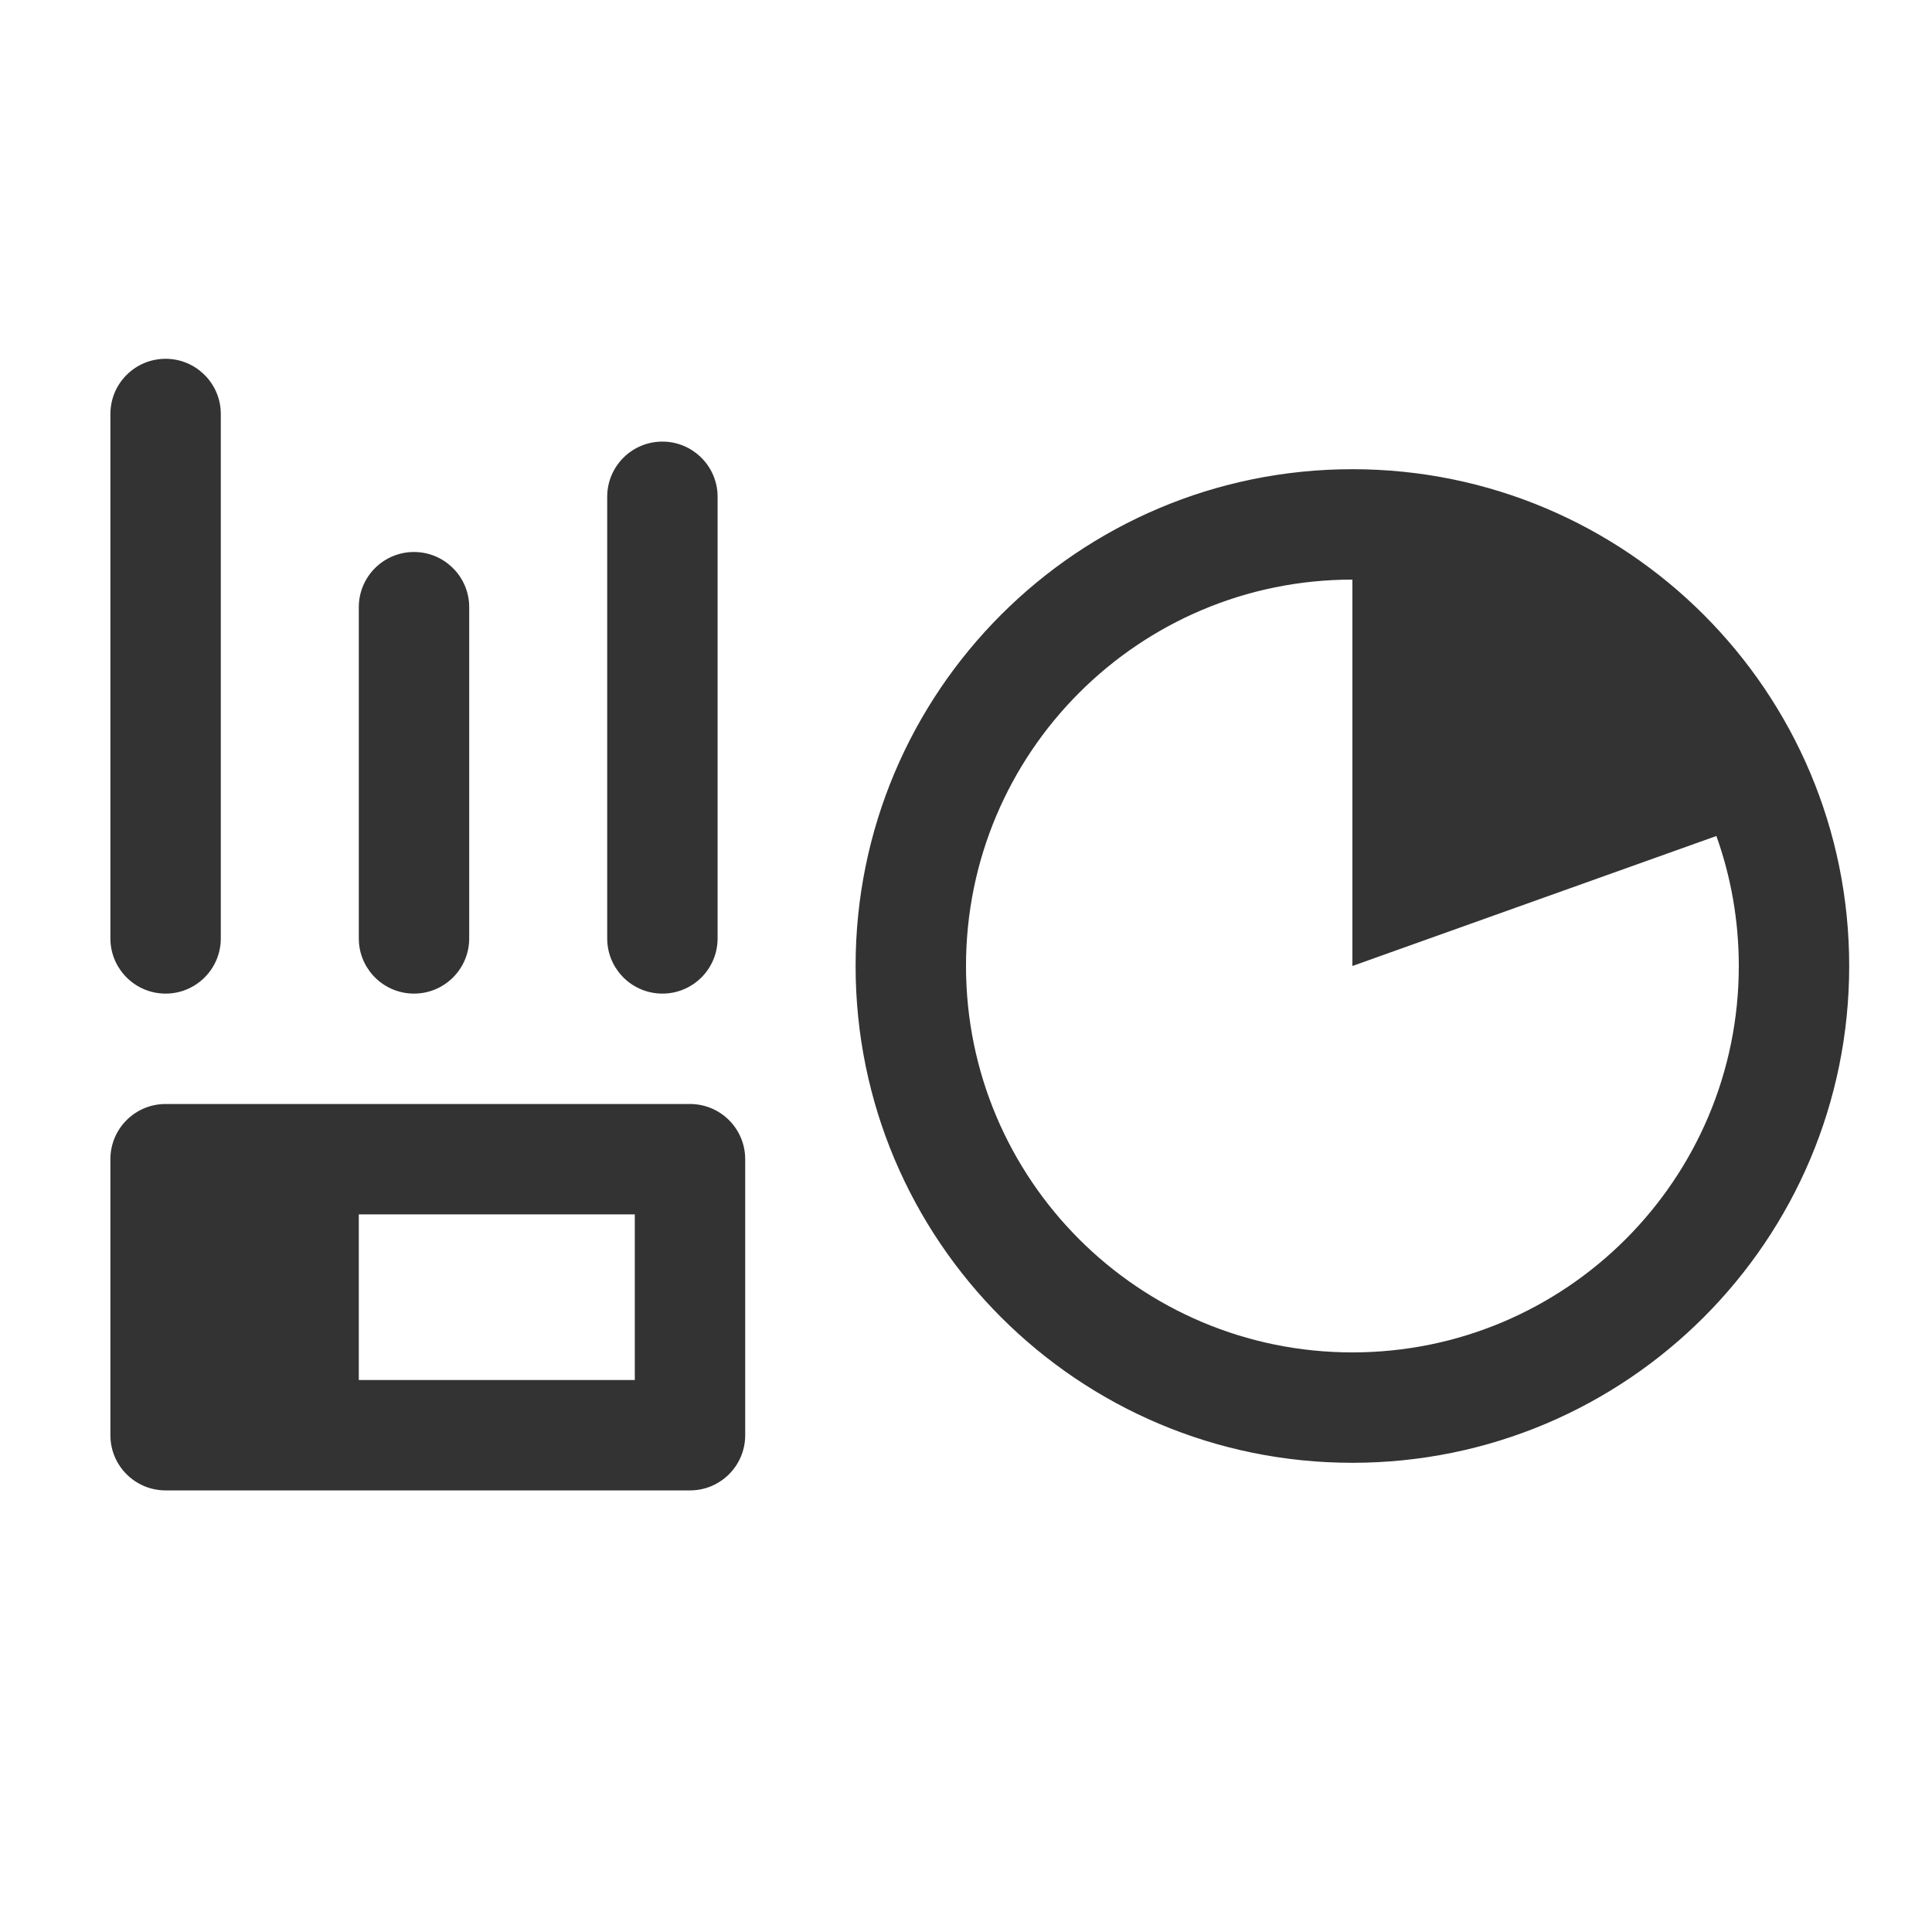 <?xml version="1.0" encoding="UTF-8"?>
<svg width="70px" height="70px" viewBox="0 0 70 70" version="1.1" xmlns="http://www.w3.org/2000/svg" xmlns:xlink="http://www.w3.org/1999/xlink">
    <title>benefit icon/stats</title>
    <g id="benefit-icon/stats" stroke="none" stroke-width="1" fill="none" fill-rule="evenodd">
        <path d="M25,40 C26.105,40 27,40.895 27,42 L27,52 C27,53.105 26.105,54 25,54 L6,54 C4.895,54 4,53.105 4,52 L4,42 C4,40.895 4.895,40 6,40 L25,40 Z M49,17 C58.941,17 67,25.059 67,35 C67,44.941 58.941,53 49,53 C39.059,53 31,44.941 31,35 C31,25.059 39.059,17 49,17 Z M23,44 L13,44 L13,50 L23,50 L23,44 Z M49,21 C41.268,21 35,27.268 35,35 C35,42.732 41.268,49 49,49 C56.732,49 63,42.732 63,35 C63,33.348 62.714,31.762 62.188,30.29 L49,35 L49,21 L49,21 Z M6,13 C7.054,13 7.918,13.816 7.995,14.851 L8,15 L8,34 C8,35.105 7.105,36 6,36 C4.946,36 4.082,35.184 4.005,34.149 L4,34 L4,15 C4,13.895 4.895,13 6,13 Z M24,16 C25.054,16 25.918,16.816 25.995,17.851 L26,18 L26,34 C26,35.105 25.105,36 24,36 C22.946,36 22.082,35.184 22.005,34.149 L22,34 L22,18 C22,16.895 22.895,16 24,16 Z M15,20 C16.054,20 16.918,20.816 16.995,21.851 L17,22 L17,34 C17,35.105 16.105,36 15,36 C13.946,36 13.082,35.184 13.005,34.149 L13,34 L13,22 C13,20.895 13.895,20 15,20 Z" id="Combined-Shape" fill="#333333" fill-rule="nonzero"></path>
    </g>
</svg>